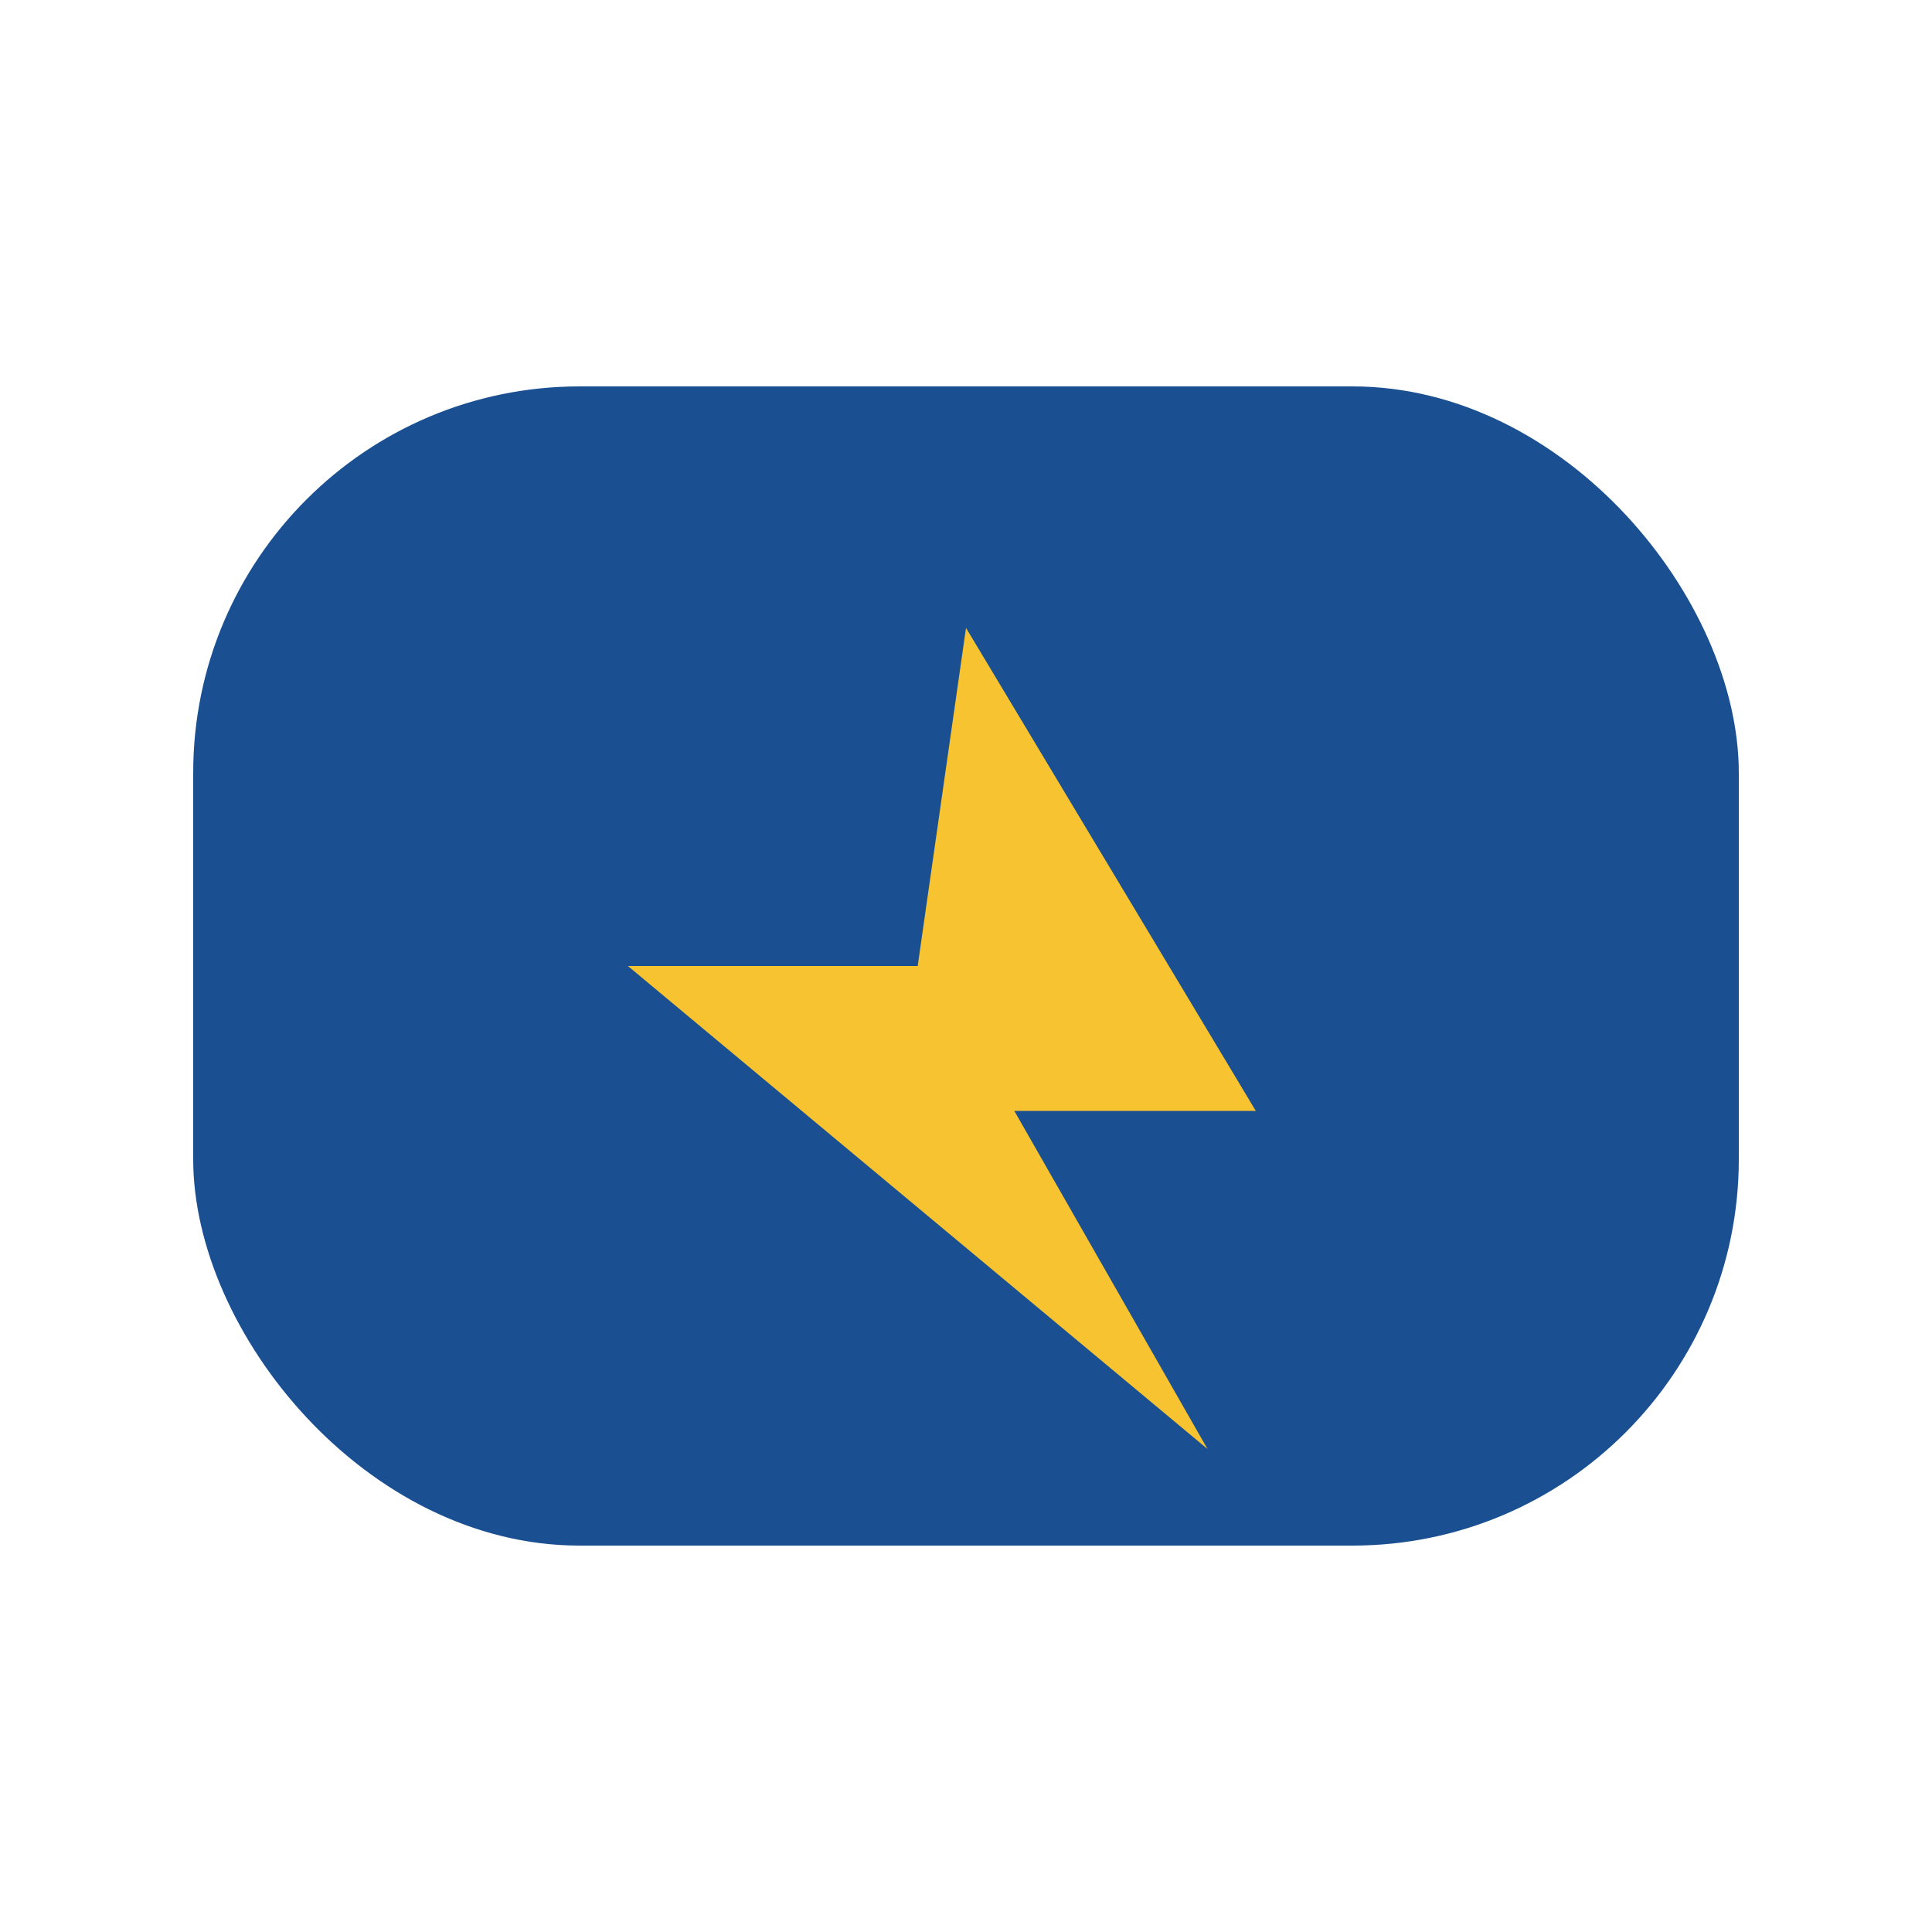 <?xml version="1.0" encoding="UTF-8"?>
<svg xmlns="http://www.w3.org/2000/svg" width="40" height="40" viewBox="0 0 40 40"><rect x="4" y="8" width="32" height="24" rx="8" fill="#1A5091"/><polygon points="20,13 26,23 21,23 25,30 13,20 19,20" fill="#F7C331"/></svg>